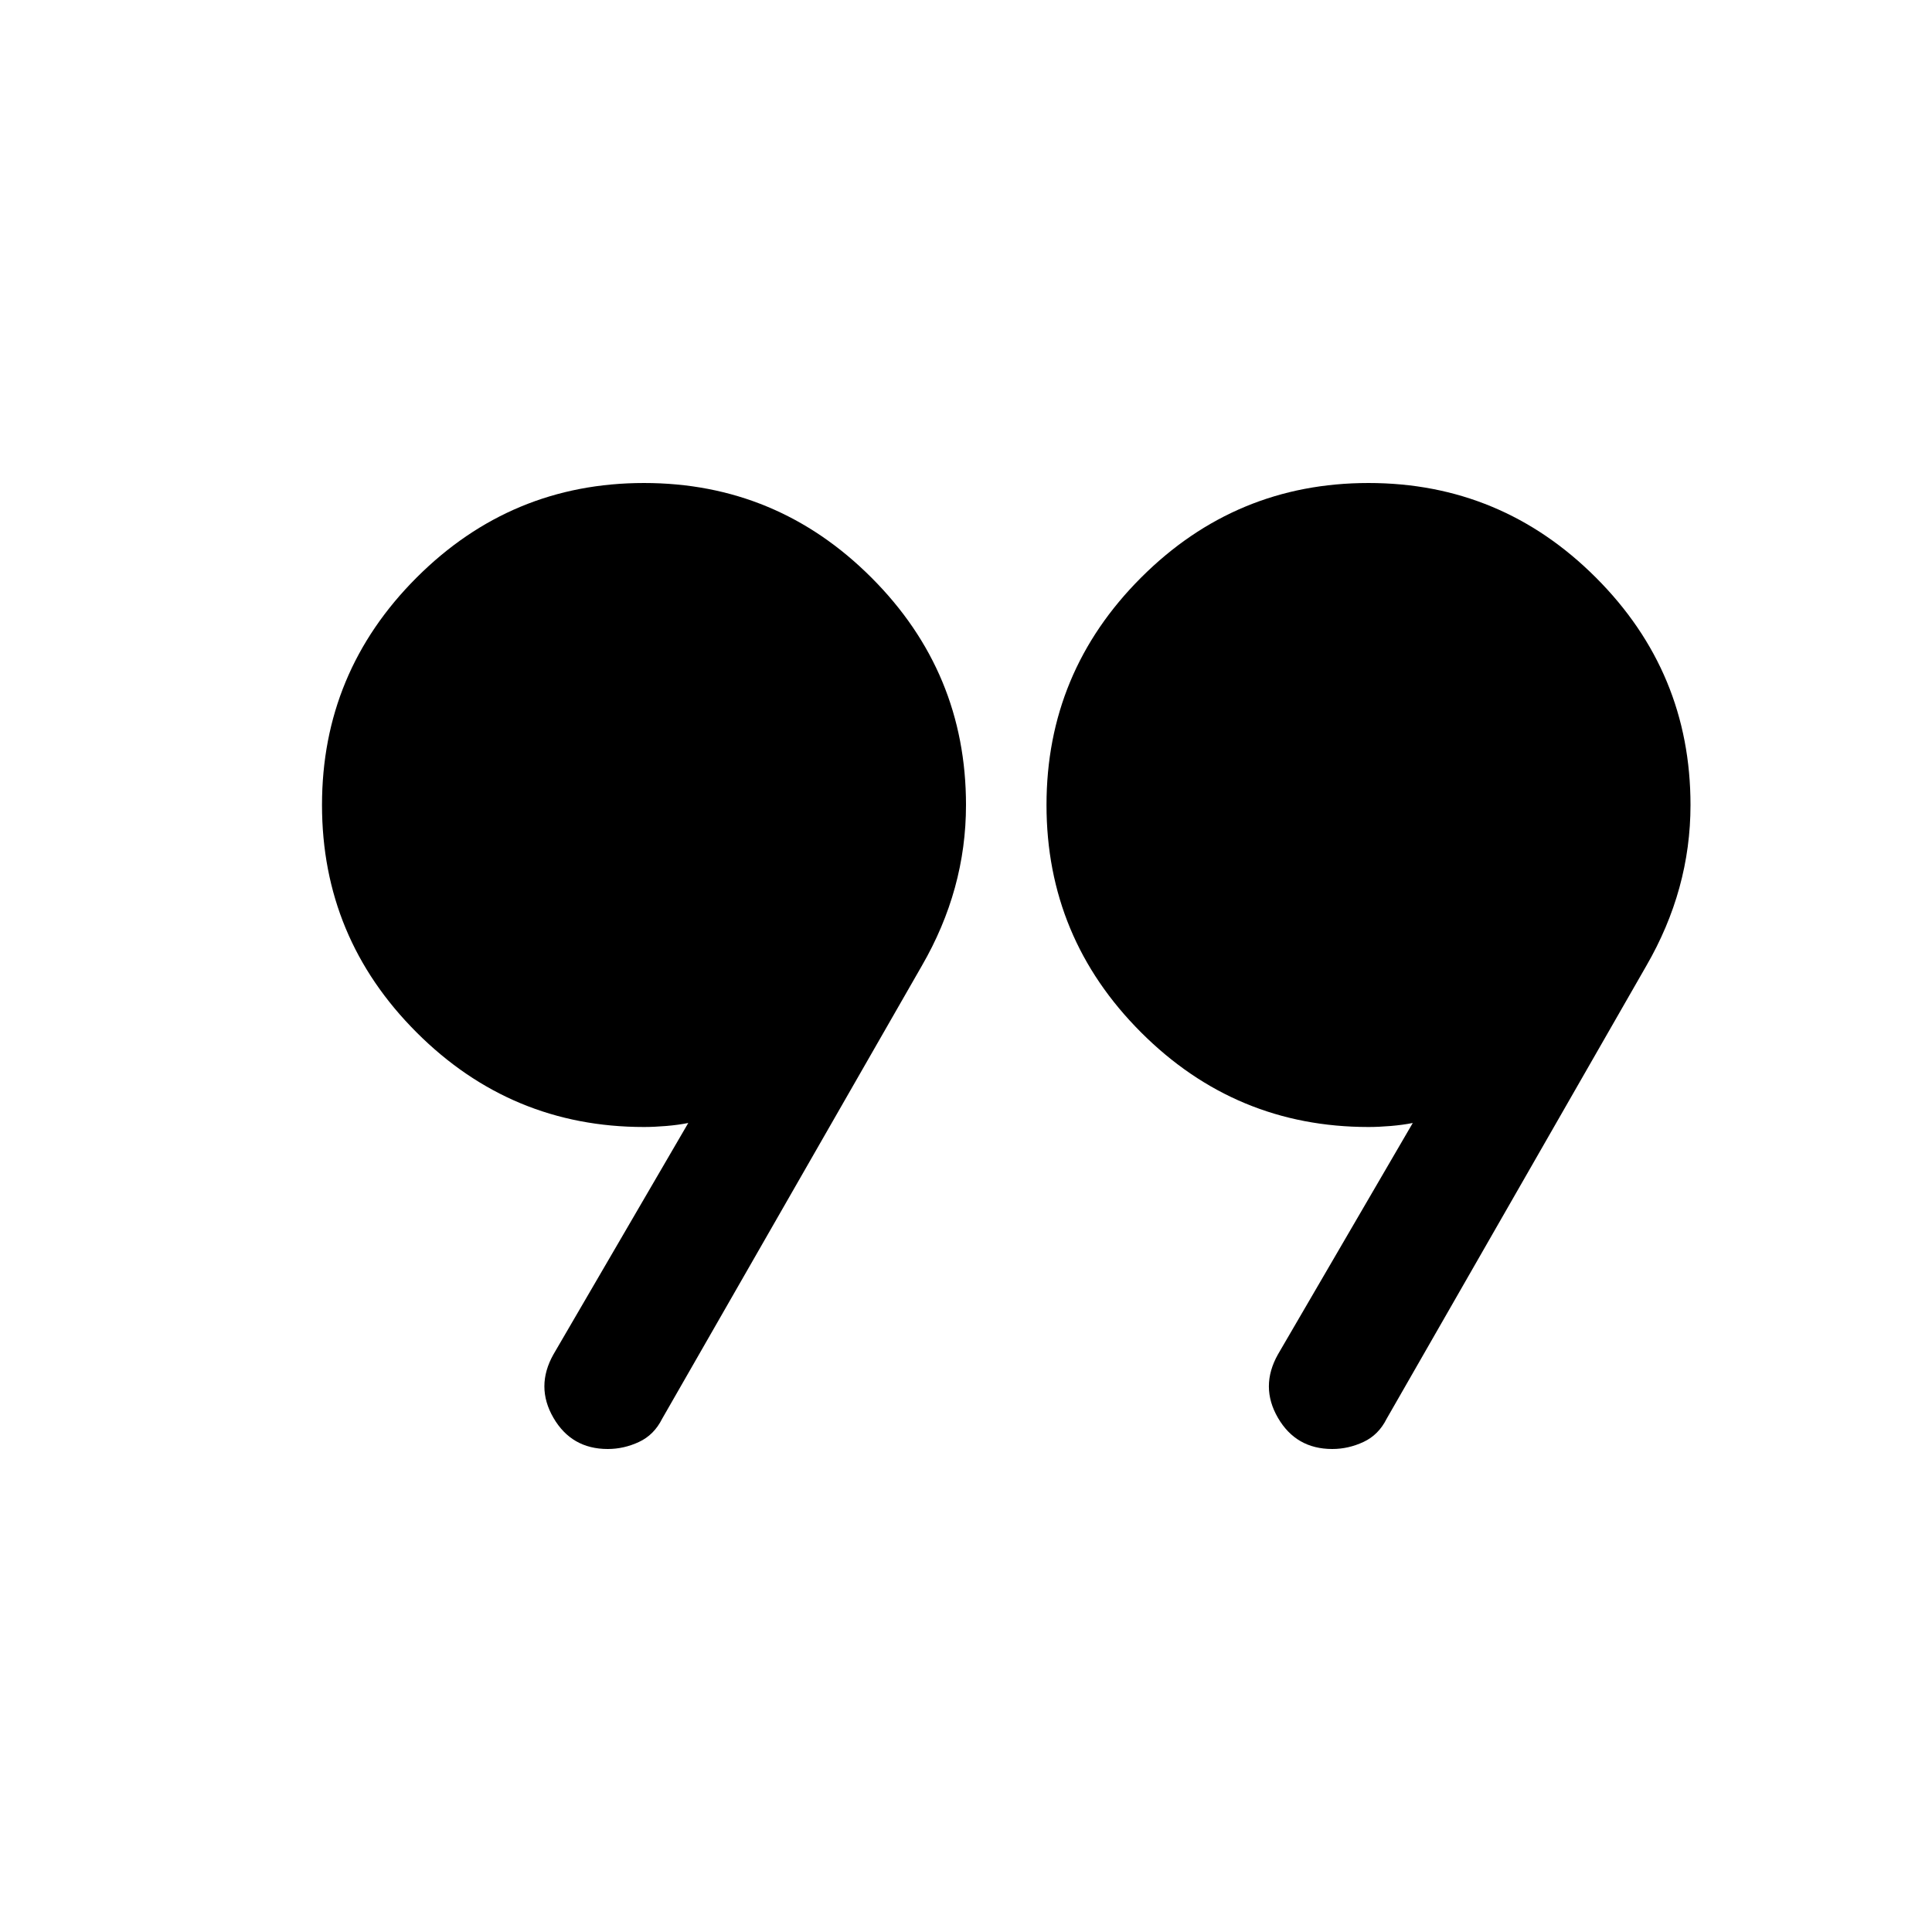 <svg xmlns="http://www.w3.org/2000/svg" width="48" height="48" viewBox="0 -960 960 960"><path d="m275-287 67-115q-5 1-11 1.5t-11 .5q-66 0-113-47t-47-113q0-66 47-113t113-47q66 0 113 47t47 113q0 21-5.5 41T458-480L329-255q-4 8-11.5 11.5T302-240q-18 0-27-15.5t0-31.5Zm360 0 67-115q-5 1-11 1.5t-11 .5q-66 0-113-47t-47-113q0-66 47-113t113-47q66 0 113 47t47 113q0 21-5.5 41T818-480L689-255q-4 8-11.5 11.5T662-240q-18 0-27-15.5t0-31.5Z"/></svg>